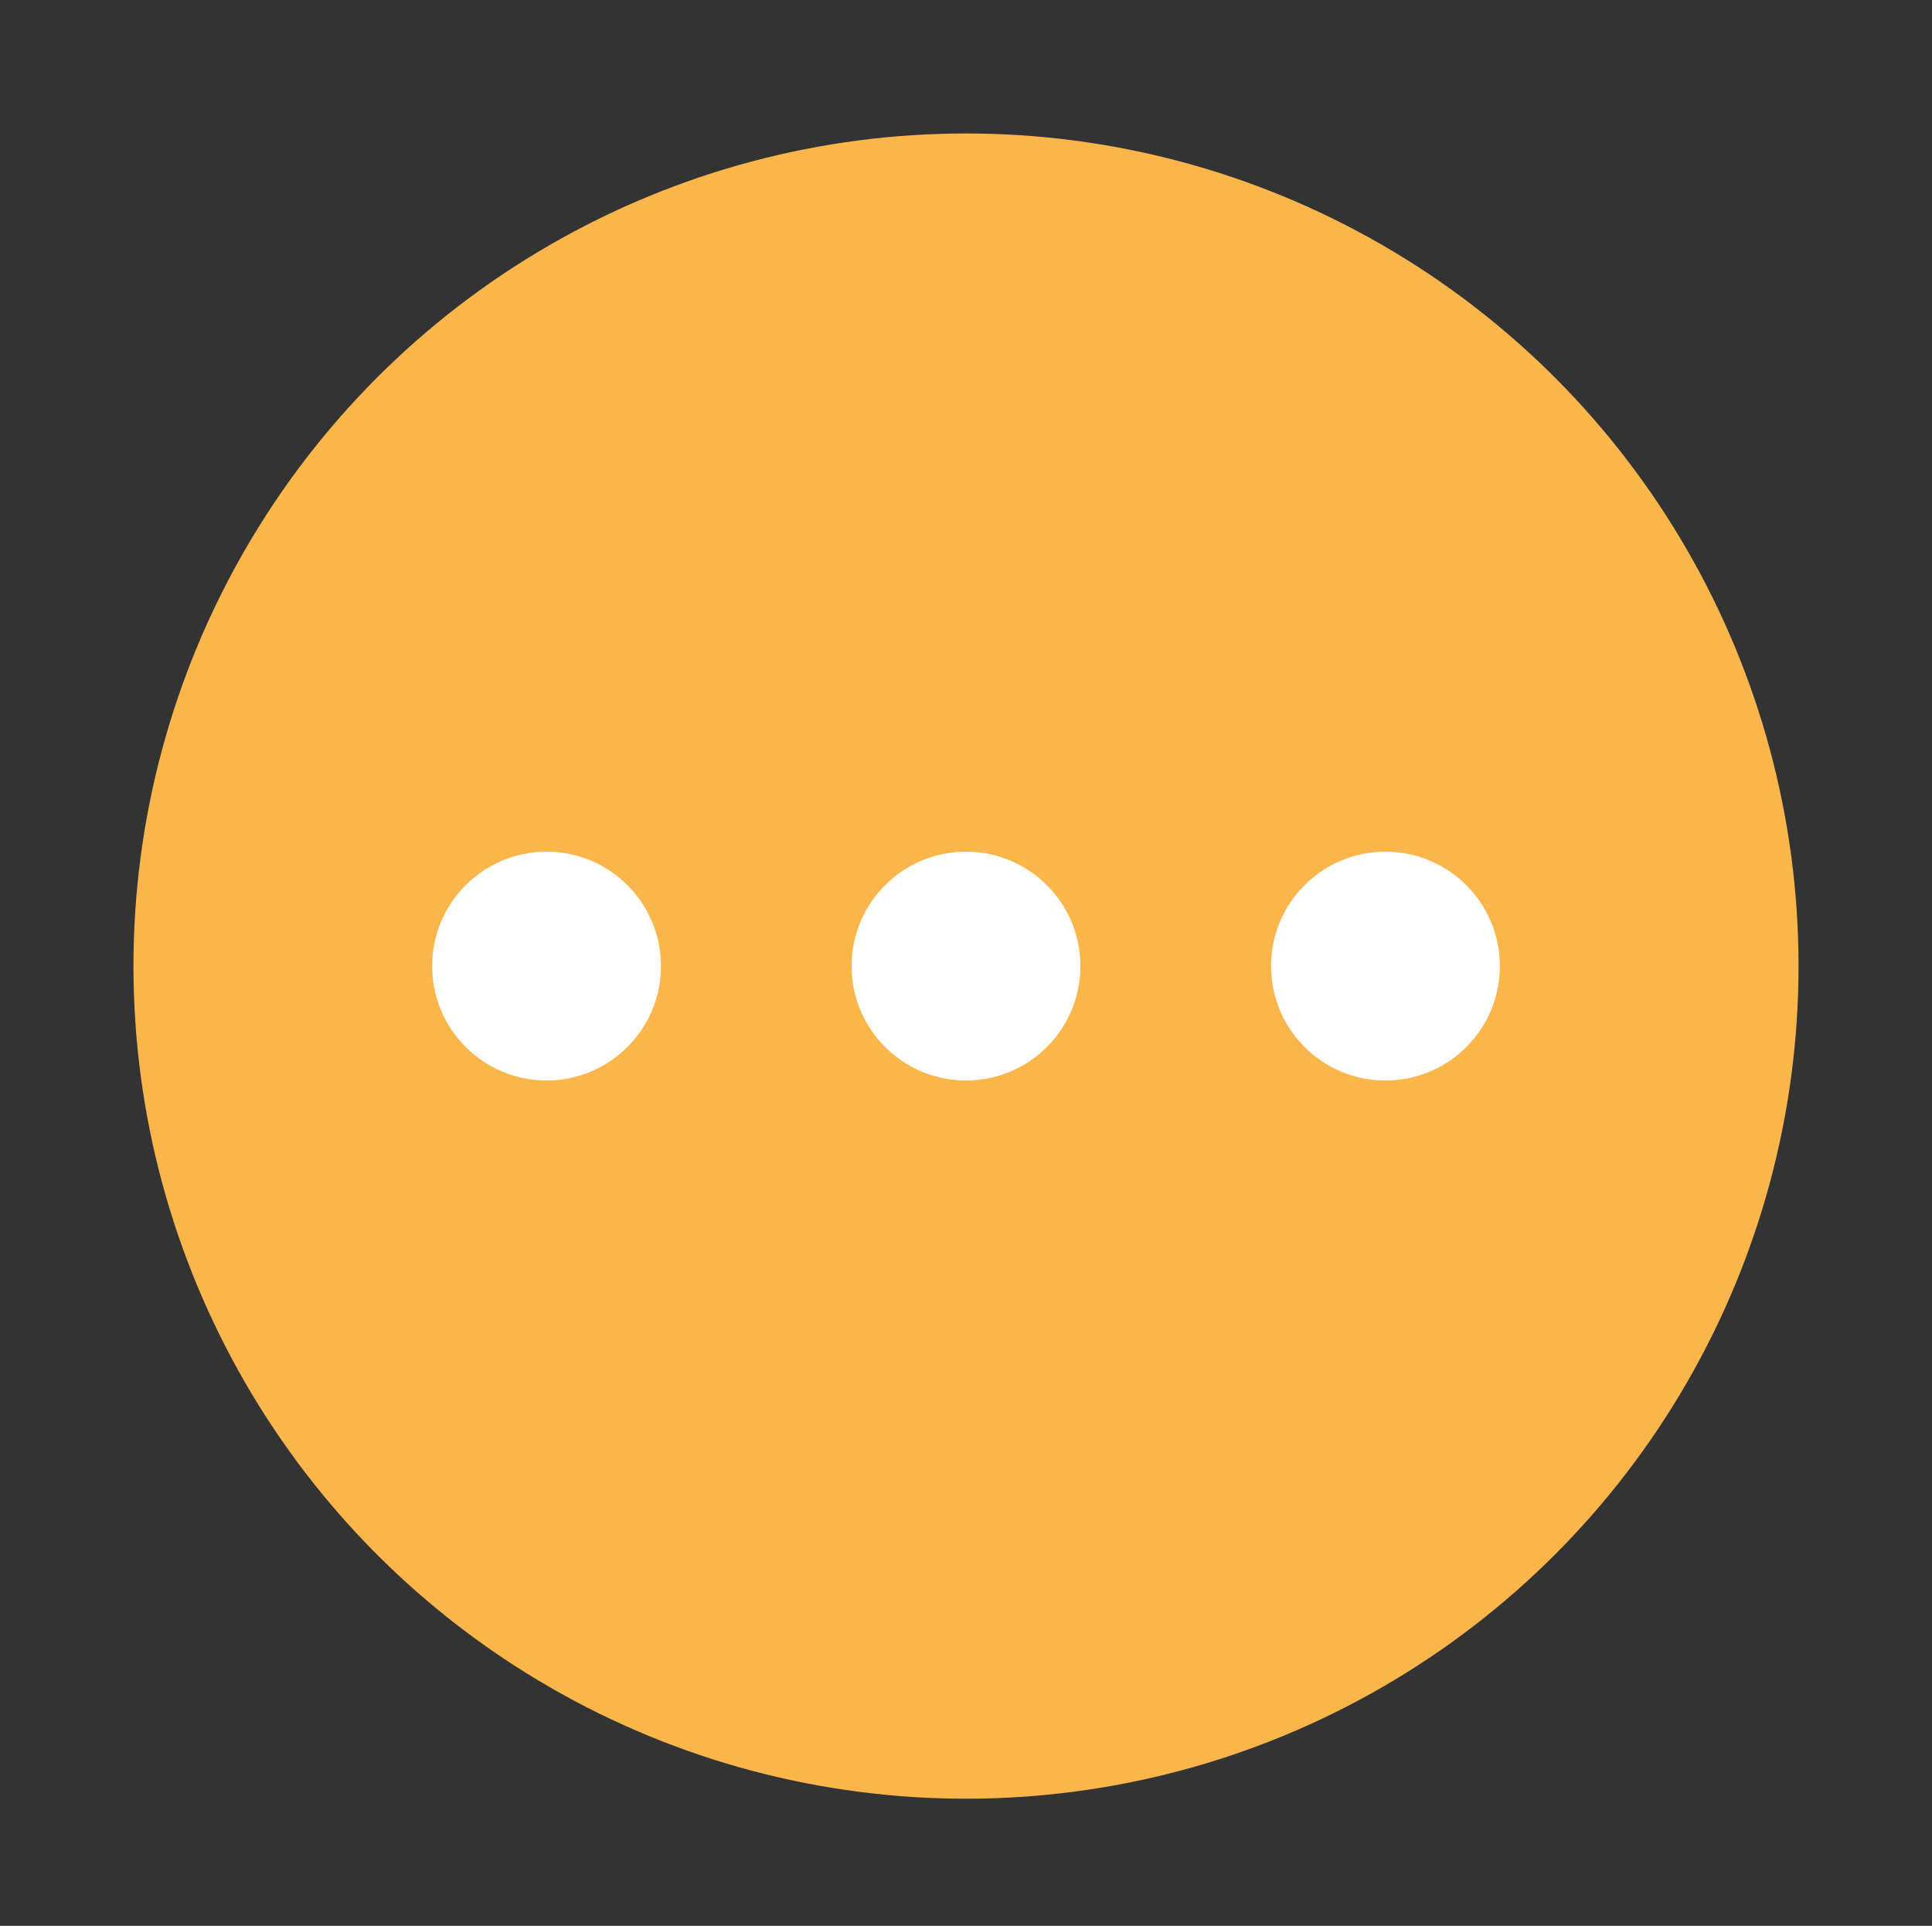 <svg xmlns="http://www.w3.org/2000/svg" xmlns:xlink="http://www.w3.org/1999/xlink" id="Vrstva_1" x="0px" y="0px" width="30.4px" height="30.3px" viewBox="0 0 30.4 30.3" style="enable-background:new 0 0 30.4 30.3;" xml:space="preserve">
<rect x="0" y="0" width="30.4" height="30.3" fill="#333333" stroke="none"/>
<style type="text/css">
	.st0{fill:#FBB64B;}
	.st1{fill:#FFFFFF;}
</style>
<circle class="st0" cx="15.2" cy="15.2" r="13.1"></circle>
<circle class="st1" cx="15.2" cy="15.2" r="1.8"></circle>
<circle class="st1" cx="21.8" cy="15.2" r="1.8"></circle>
<circle class="st1" cx="8.6" cy="15.2" r="1.8"></circle>
</svg>